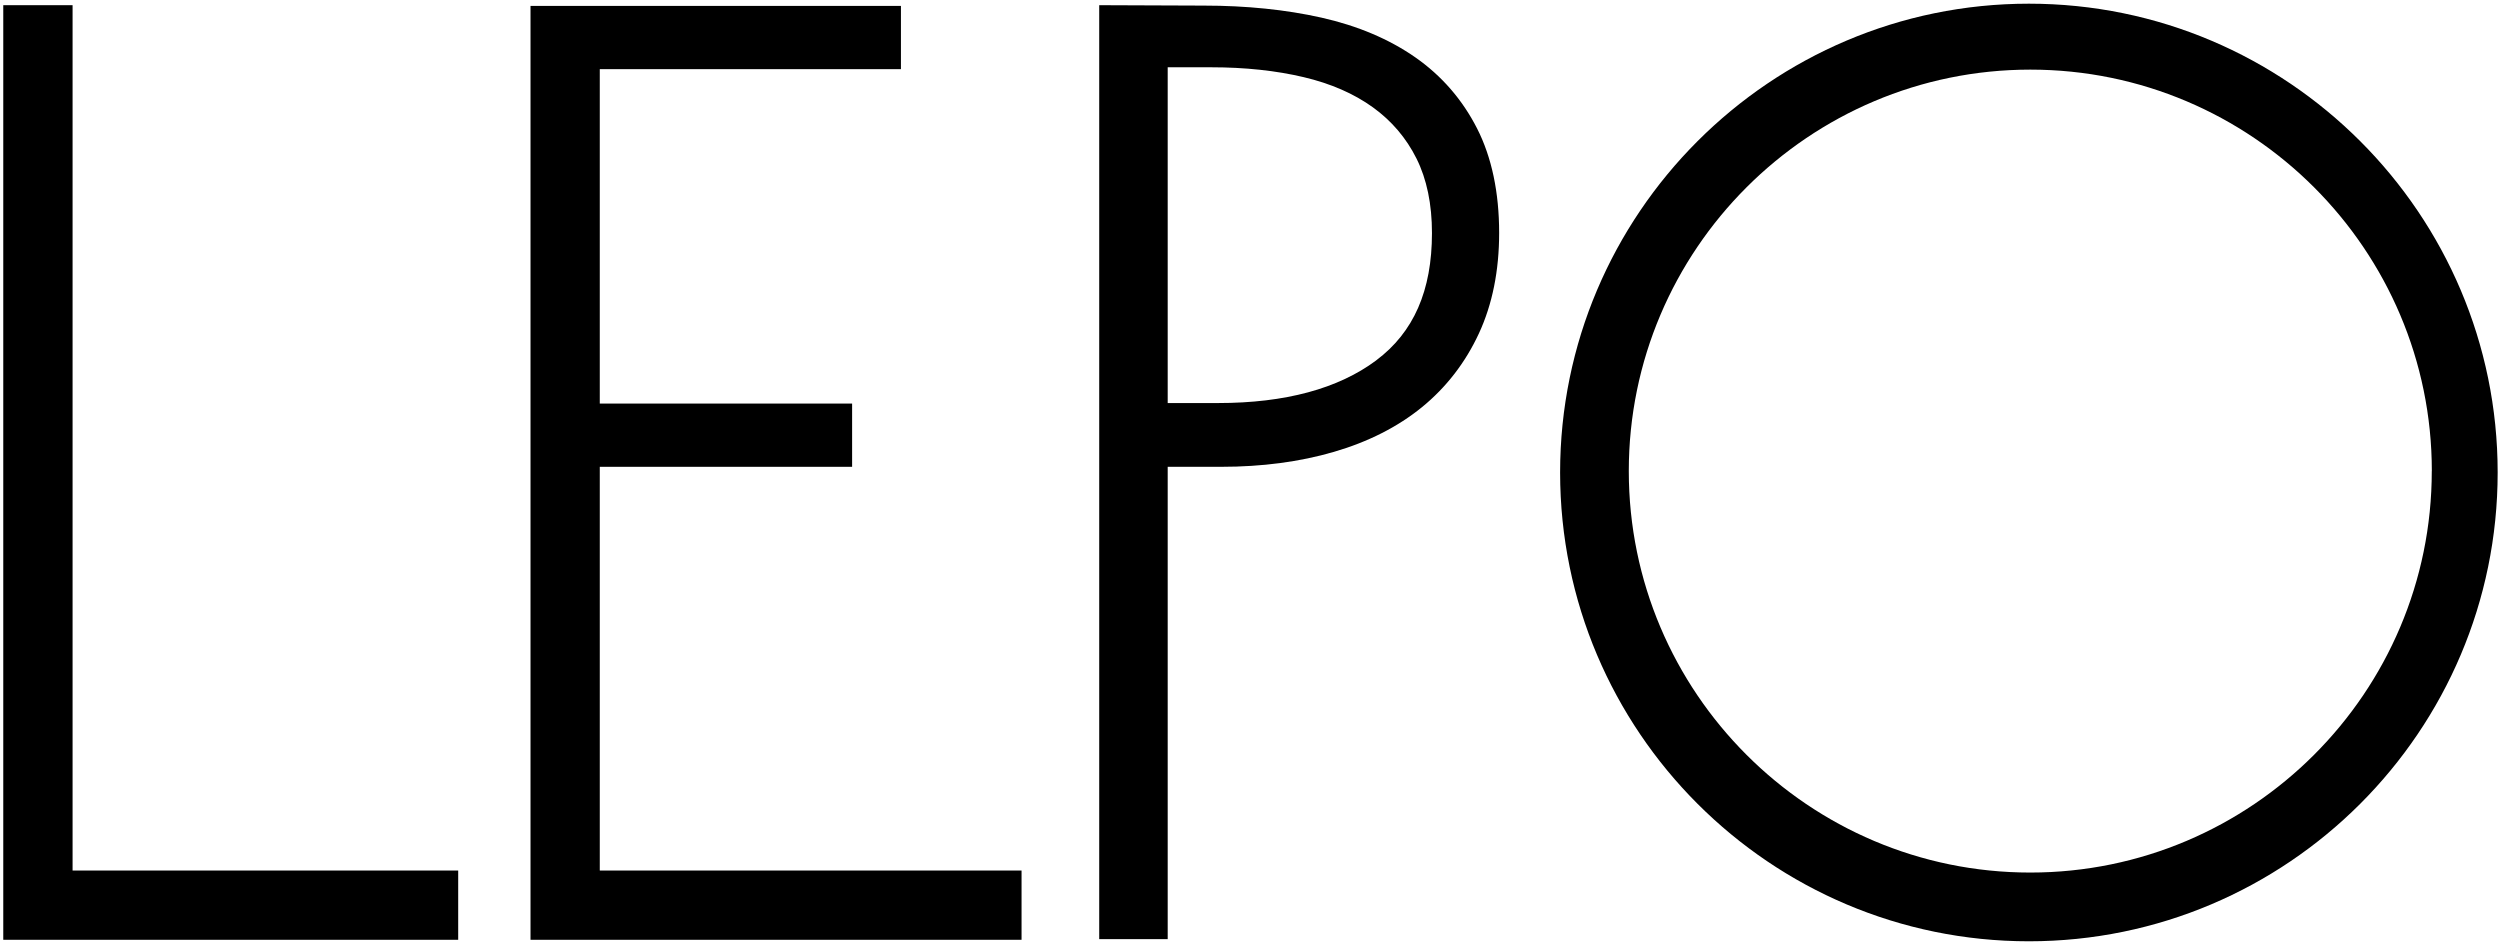 <?xml version="1.0" encoding="UTF-8"?>
<svg id="Layer_1" xmlns="http://www.w3.org/2000/svg" version="1.1" viewBox="0 0 481.89 181.89">
  <!-- Generator: Adobe Illustrator 30.1.0, SVG Export Plug-In . SVG Version: 2.1.1 Build 136)  -->
  <polygon points="115.61 167.8 115.61 89.98 164.25 89.98 164.25 77.79 115.61 77.79 115.61 13.33 173.66 13.33 173.66 1.14 102.26 1.14 102.26 181.15 196.91 181.15 196.91 167.8 115.61 167.8"/>
  <path d="M391.08.71c-49.83,0-90.36,40.54-90.36,90.37s40.54,90.36,90.36,90.36,90.36-40.54,90.36-90.36S440.91.71,391.08.71ZM468.74,90.8c0,42.67-34.72,77.39-77.39,77.39s-77.39-34.72-77.39-77.39S348.68,13.42,391.36,13.42s77.39,34.72,77.39,77.39Z"/>
  <polygon points="13.99 167.8 13.99 1 .63 1 .63 181.02 .63 181.15 88.32 181.15 88.32 167.8 13.99 167.8"/>
  <path d="M284.72,24.77c-2.83-5.56-6.84-10.18-11.92-13.72-5.02-3.5-11.1-6.08-18.08-7.65-6.86-1.54-14.49-2.32-22.68-2.32l-20.16-.08v180.02h13.2v-91.04h10.36c7.82,0,15.1-.96,21.65-2.87,6.63-1.93,12.35-4.83,17.01-8.63,4.68-3.82,8.37-8.6,10.97-14.21,2.59-5.59,3.9-12.11,3.9-19.36,0-7.82-1.43-14.6-4.25-20.14ZM265.27,69.47c-7.31,5.45-17.55,8.22-30.46,8.22h-9.73V12.97h8.45c6.45,0,12.43.64,17.76,1.9,5.22,1.23,9.71,3.19,13.36,5.83,3.6,2.6,6.43,5.92,8.39,9.86,1.98,3.96,2.98,8.79,2.98,14.36,0,11.11-3.52,19.14-10.76,24.55Z"/>
</svg>